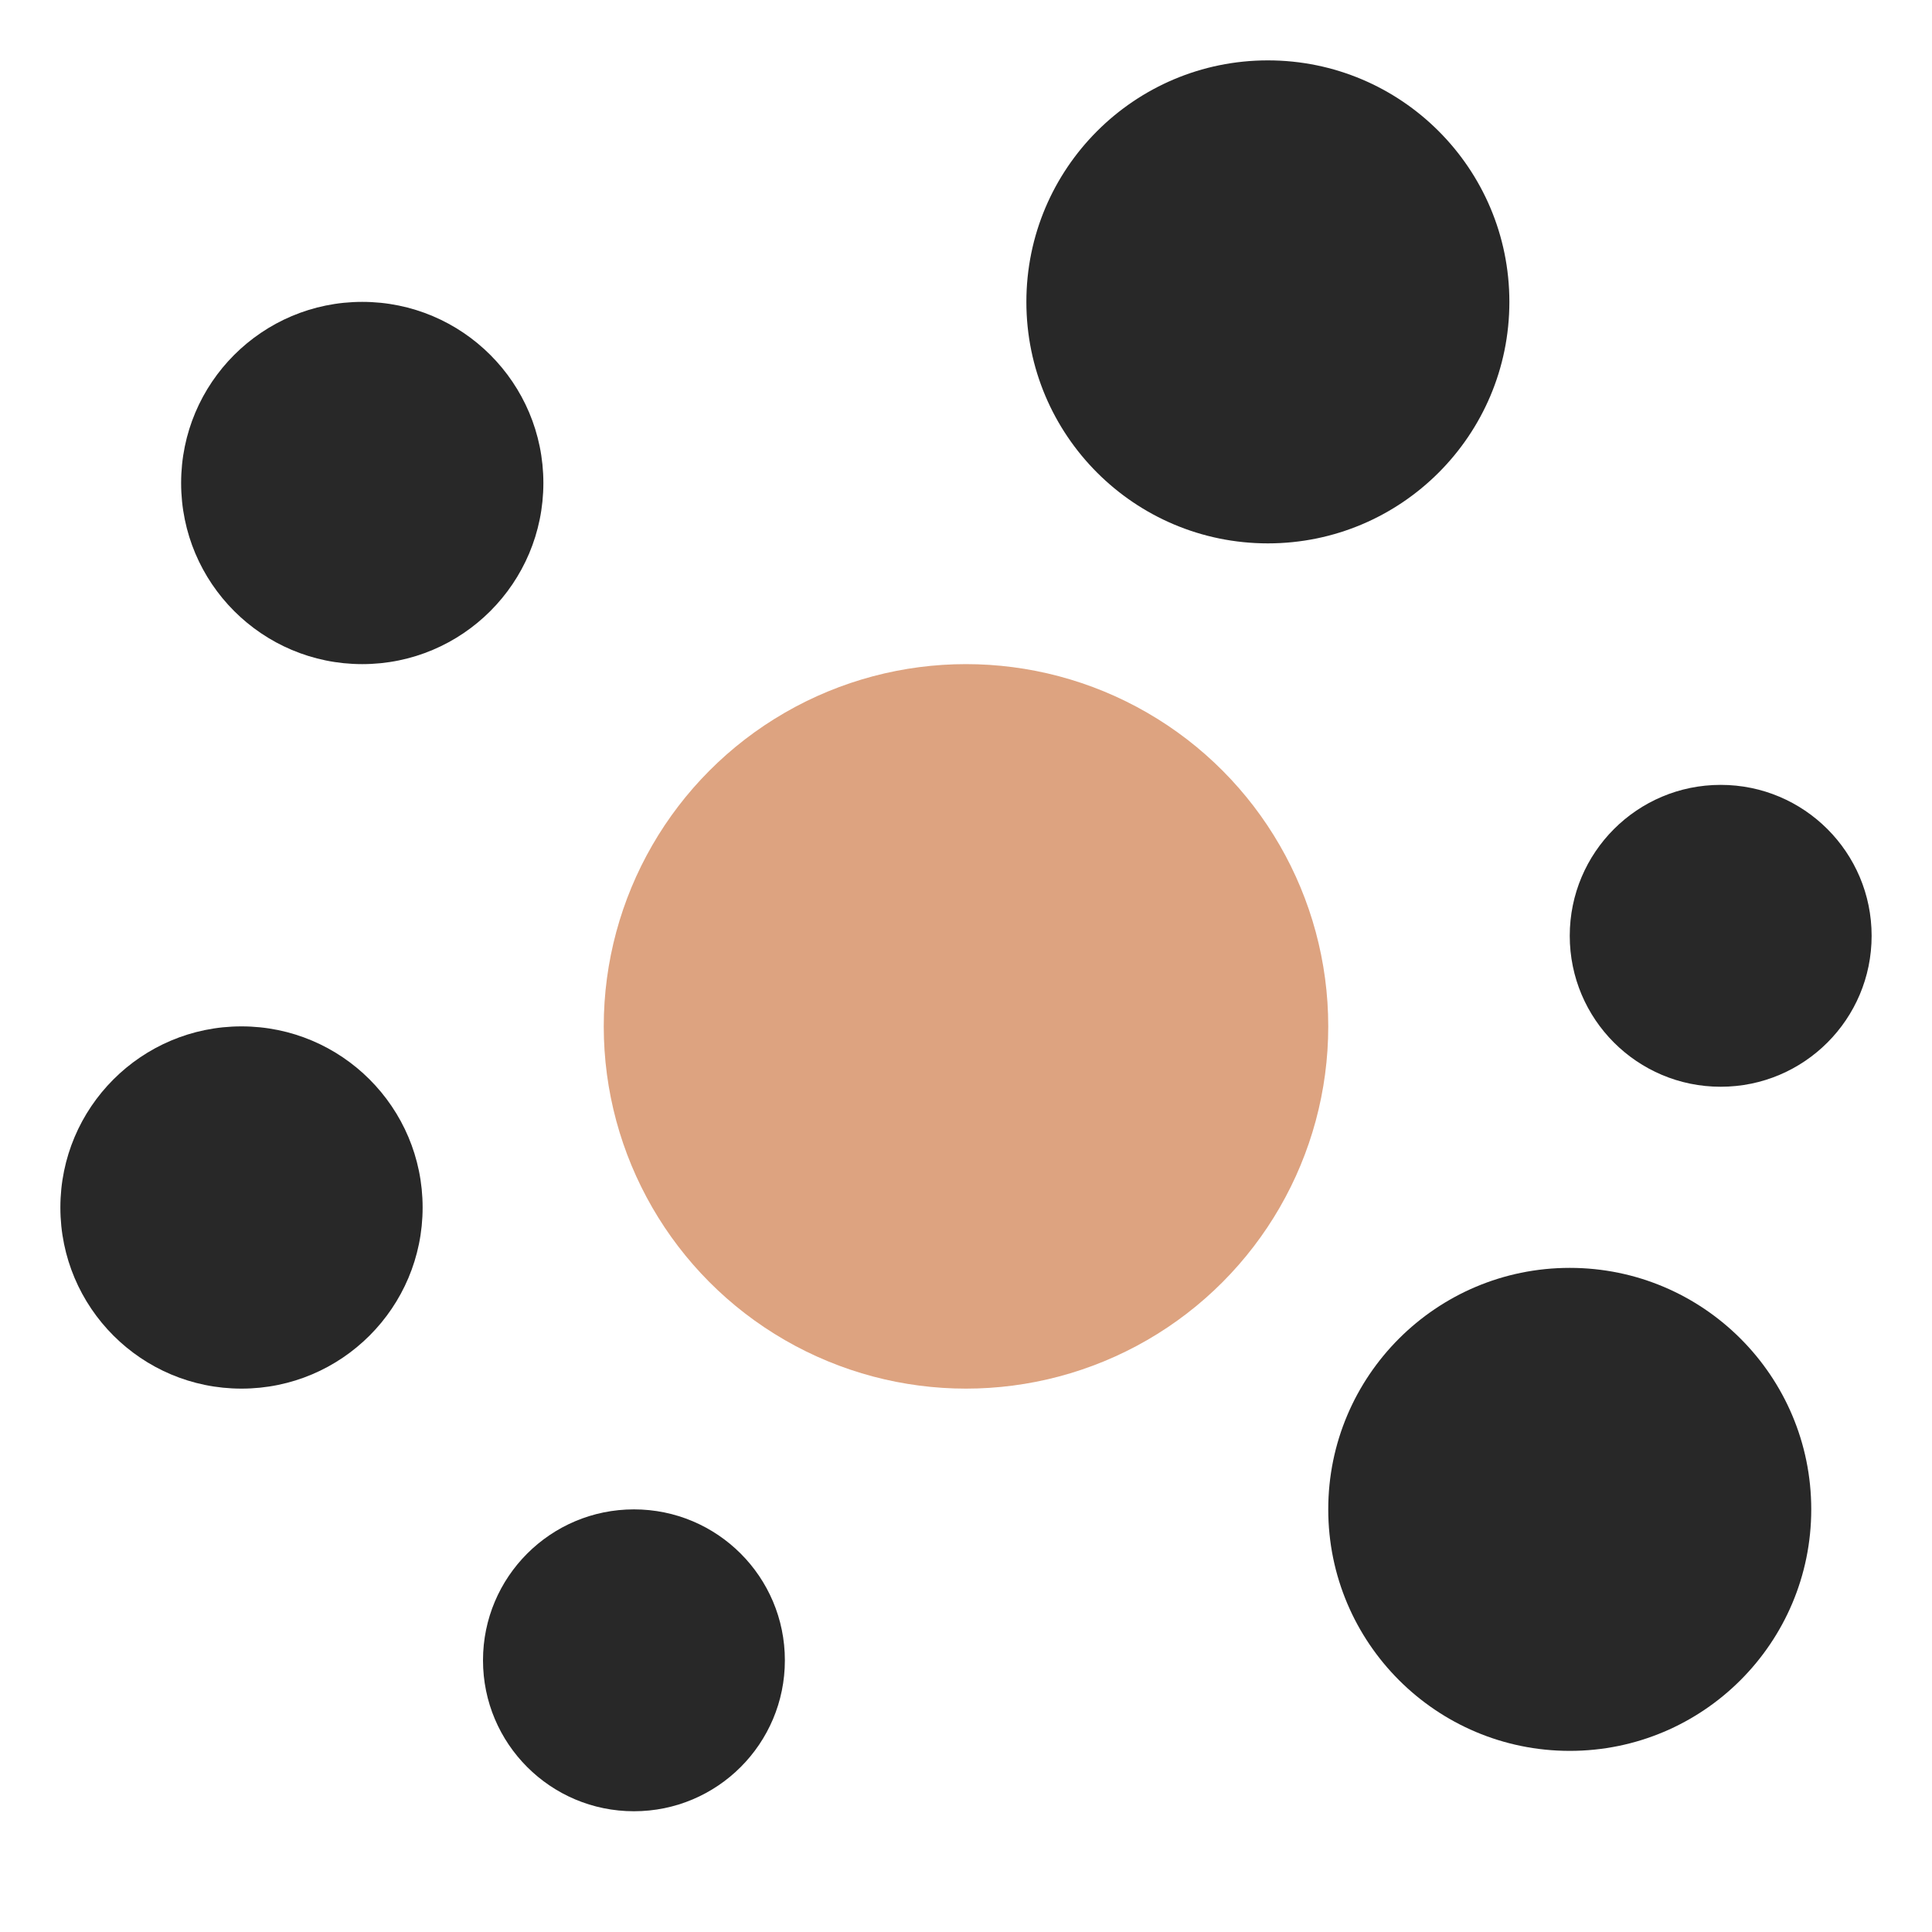 <?xml version="1.0" encoding="UTF-8"?> <svg xmlns="http://www.w3.org/2000/svg" width="32" height="32" viewBox="0 0 32 32" fill="none"><circle cx="16" cy="17" r="5" fill="#DDA380" stroke="#DDA380" stroke-width="2"></circle><path d="M13 27.5C13 28.881 11.881 30 10.5 30C9.119 30 8 28.881 8 27.5C8 26.119 9.119 25 10.5 25C11.881 25 13 26.119 13 27.5Z" fill="#282828"></path><path d="M9 8C9 9.657 7.657 11 6 11C4.343 11 3 9.657 3 8C3 6.343 4.343 5 6 5C7.657 5 9 6.343 9 8Z" fill="#282828"></path><path d="M31 15.5C31 16.881 29.881 18 28.5 18C27.119 18 26 16.881 26 15.5C26 14.119 27.119 13 28.5 13C29.881 13 31 14.119 31 15.5Z" fill="#282828"></path><path d="M7 20C7 21.657 5.657 23 4 23C2.343 23 1 21.657 1 20C1 18.343 2.343 17 4 17C5.657 17 7 18.343 7 20Z" fill="#282828"></path><path d="M30 25C30 27.209 28.209 29 26 29C23.791 29 22 27.209 22 25C22 22.791 23.791 21 26 21C28.209 21 30 22.791 30 25Z" fill="#282828"></path><path d="M25 5C25 7.209 23.209 9 21 9C18.791 9 17 7.209 17 5C17 2.791 18.791 1 21 1C23.209 1 25 2.791 25 5Z" fill="#282828"></path></svg> 